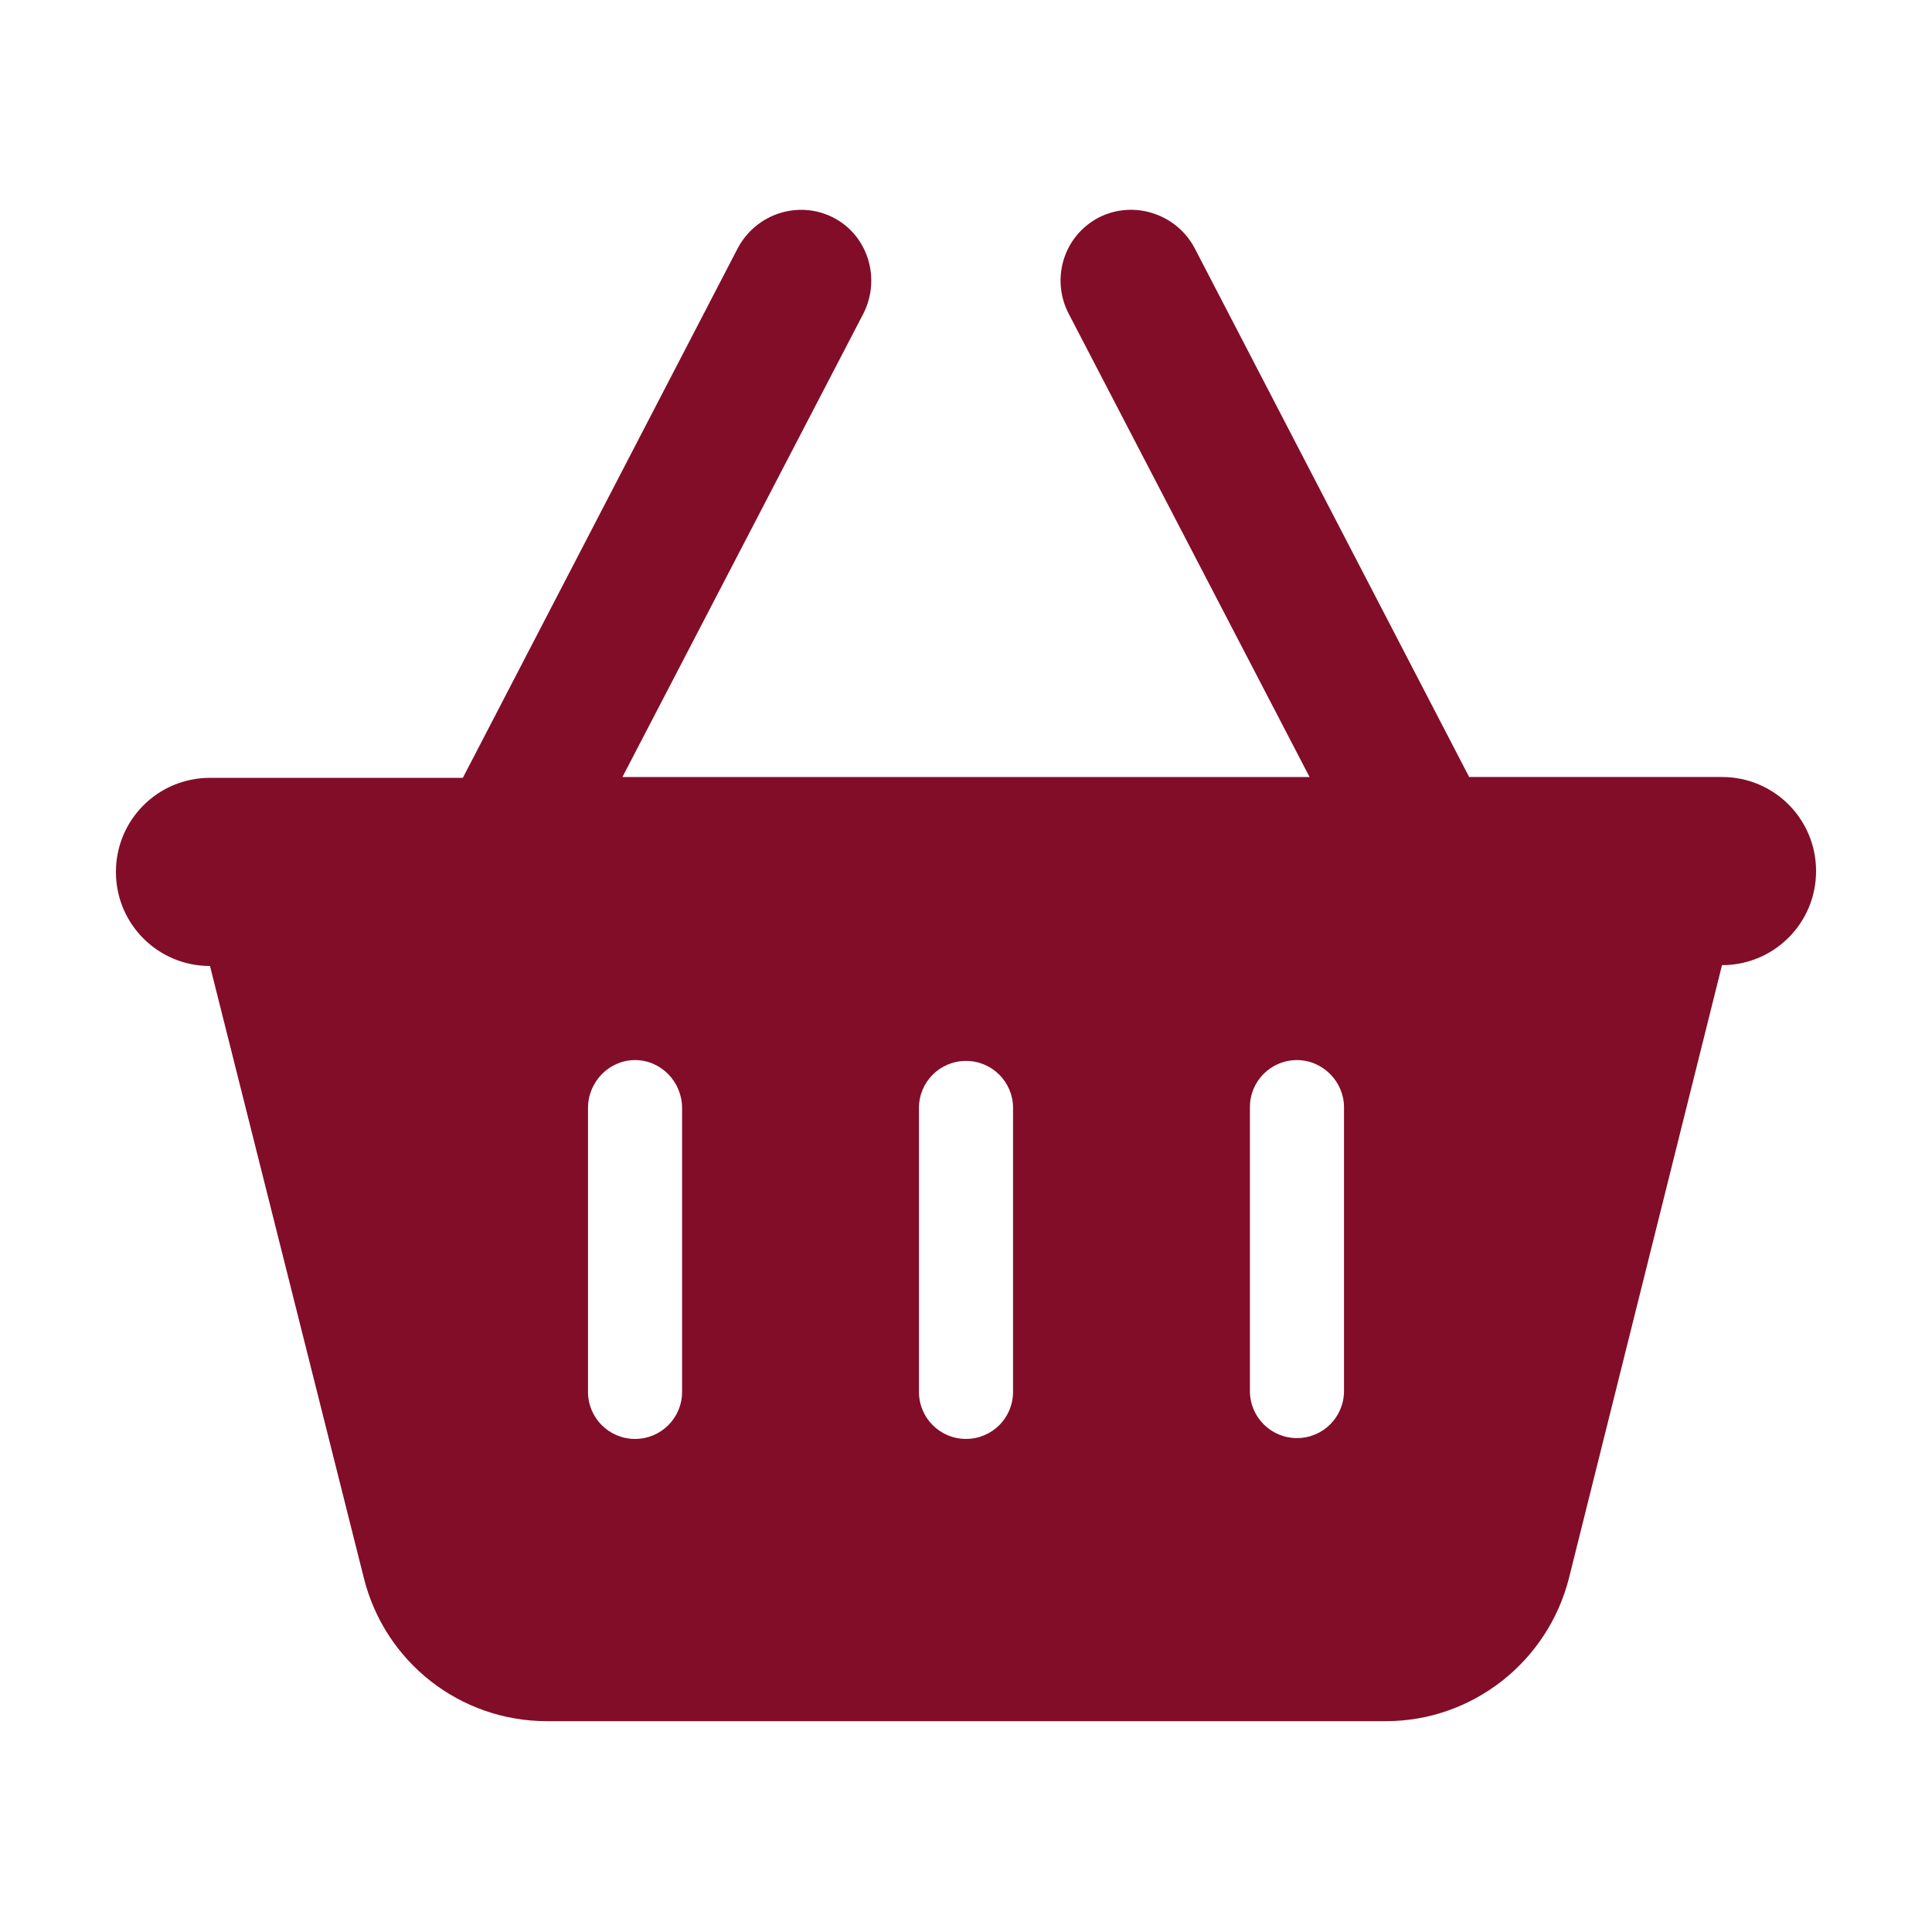 <?xml version="1.0" encoding="utf-8"?>
<!-- Generator: Adobe Illustrator 26.3.1, SVG Export Plug-In . SVG Version: 6.00 Build 0)  -->
<svg version="1.1" id="basket-icon" xmlns="http://www.w3.org/2000/svg" xmlns:xlink="http://www.w3.org/1999/xlink" x="0px" y="0px"
	 viewBox="0 0 23 23" style="enable-background:new 0 0 23 23;" xml:space="preserve">
<style type="text/css">
	.st0{fill:#820D28;}
	.st1{fill:#81152B;}
</style>
<path class="st0" d="M7.41,9.25h8.18l-2.87-5.52c-0.21-0.41-0.06-0.92,0.36-1.14c0.41-0.21,0.92-0.05,1.14,0.36l3.27,6.3h3.01
	c0.62,0,1.12,0.5,1.12,1.12s-0.5,1.12-1.12,1.12l-1.82,7.29c-0.25,1-1.15,1.71-2.18,1.71H6.51c-1.03,0-1.93-0.7-2.18-1.71L2.5,11.5
	c-0.62,0-1.12-0.5-1.12-1.12s0.5-1.12,1.12-1.12h3.01l3.27-6.3C9,2.54,9.51,2.38,9.92,2.59c0.41,0.21,0.57,0.72,0.36,1.14L7.41,9.25
	z M7.56,12.62C7.25,12.62,7,12.88,7,13.19v3.38c0,0.31,0.25,0.56,0.56,0.56s0.56-0.25,0.56-0.56v-3.38
	C8.12,12.88,7.87,12.62,7.56,12.62z M10.94,13.19v3.38c0,0.31,0.25,0.56,0.56,0.56s0.56-0.25,0.56-0.56v-3.38
	c0-0.31-0.25-0.56-0.56-0.56S10.94,12.88,10.94,13.19z M15.44,12.62c-0.31,0-0.56,0.25-0.56,0.56v3.38c0,0.31,0.25,0.56,0.56,0.56
	S16,16.87,16,16.56v-3.38C16,12.88,15.75,12.62,15.44,12.62z"/>
</svg>
